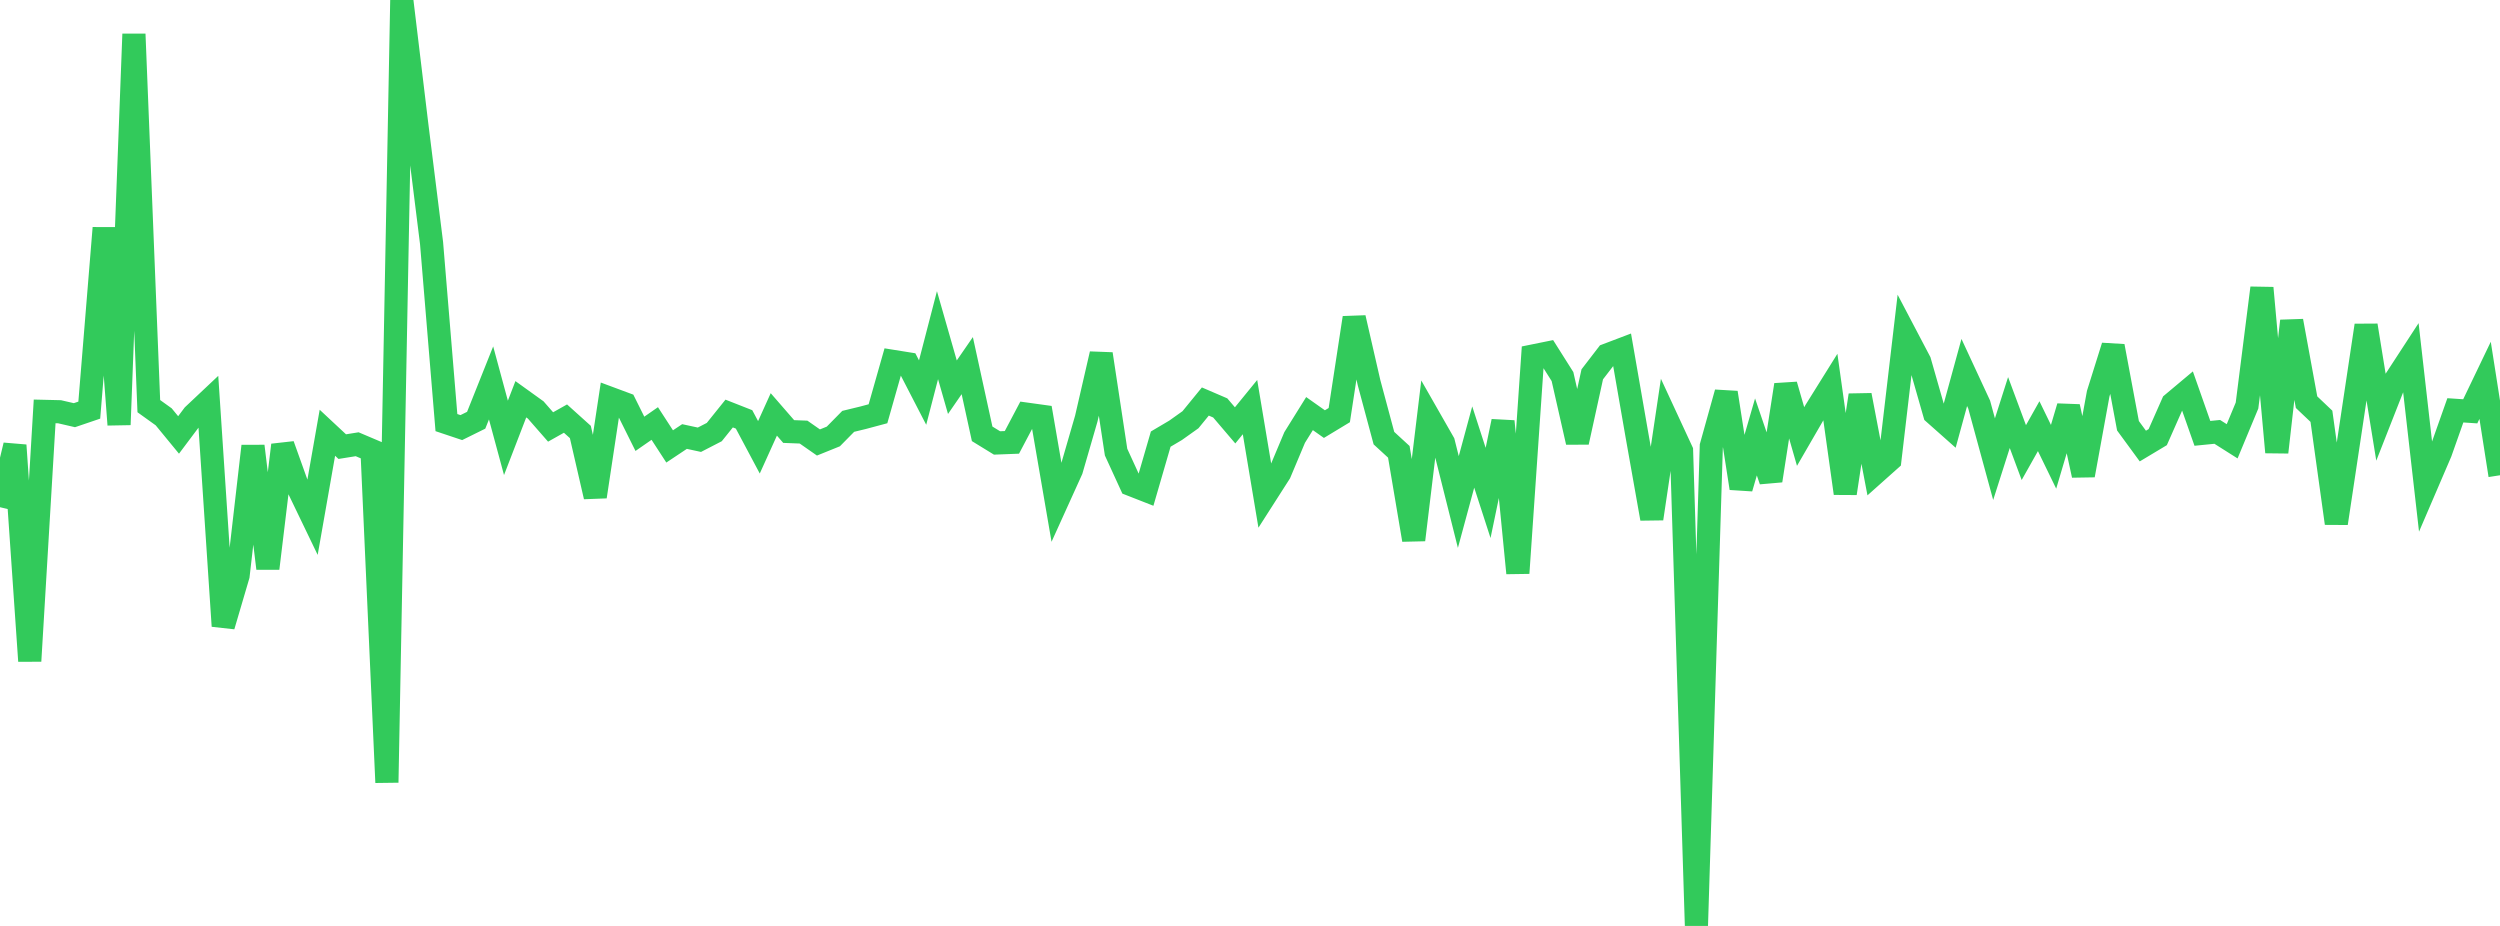 <?xml version="1.0" standalone="no"?>
<!DOCTYPE svg PUBLIC "-//W3C//DTD SVG 1.1//EN" "http://www.w3.org/Graphics/SVG/1.1/DTD/svg11.dtd">

<svg width="135" height="50" viewBox="0 0 135 50" preserveAspectRatio="none" 
  xmlns="http://www.w3.org/2000/svg"
  xmlns:xlink="http://www.w3.org/1999/xlink">


<polyline points="0.0, 27.389 0.804, 24.045 1.607, 35.696 2.411, 22.215 3.214, 22.234 4.018, 22.42 4.821, 22.147 5.625, 12.31 6.429, 22.934 7.232, 1.839 8.036, 21.932 8.839, 22.508 9.643, 23.487 10.446, 22.416 11.25, 21.659 12.054, 33.806 12.857, 31.078 13.661, 24.092 14.464, 30.693 15.268, 24.033 16.071, 26.276 16.875, 27.945 17.679, 23.369 18.482, 24.118 19.286, 23.989 20.089, 24.33 20.893, 42.254 21.696, 0.0 22.5, 6.679 23.304, 13.124 24.107, 22.821 24.911, 23.09 25.714, 22.693 26.518, 20.678 27.321, 23.645 28.125, 21.56 28.929, 22.138 29.732, 23.056 30.536, 22.604 31.339, 23.327 32.143, 26.819 32.946, 21.511 33.75, 21.81 34.554, 23.426 35.357, 22.869 36.161, 24.107 36.964, 23.572 37.768, 23.746 38.571, 23.332 39.375, 22.331 40.179, 22.647 40.982, 24.155 41.786, 22.378 42.589, 23.302 43.393, 23.333 44.196, 23.894 45.0, 23.569 45.804, 22.753 46.607, 22.558 47.411, 22.343 48.214, 19.515 49.018, 19.644 49.821, 21.199 50.625, 18.099 51.429, 20.909 52.232, 19.744 53.036, 23.426 53.839, 23.919 54.643, 23.888 55.446, 22.366 56.25, 22.477 57.054, 27.146 57.857, 25.374 58.661, 22.599 59.464, 19.115 60.268, 24.414 61.071, 26.165 61.875, 26.48 62.679, 23.712 63.482, 23.237 64.286, 22.665 65.089, 21.682 65.893, 22.028 66.696, 22.97 67.5, 21.984 68.304, 26.791 69.107, 25.536 69.911, 23.624 70.714, 22.334 71.518, 22.902 72.321, 22.416 73.125, 17.161 73.929, 20.666 74.732, 23.659 75.536, 24.398 76.339, 29.153 77.143, 22.496 77.946, 23.902 78.75, 27.109 79.554, 24.139 80.357, 26.618 81.161, 22.753 81.964, 30.947 82.768, 19.226 83.571, 19.063 84.375, 20.336 85.179, 23.878 85.982, 20.214 86.786, 19.168 87.589, 18.863 88.393, 23.484 89.196, 28.008 90.0, 22.611 90.804, 24.346 91.607, 50.0 92.411, 24.084 93.214, 21.202 94.018, 26.363 94.821, 23.594 95.625, 25.953 96.429, 20.783 97.232, 23.572 98.036, 22.183 98.839, 20.896 99.643, 26.64 100.446, 21.34 101.25, 25.549 102.054, 24.832 102.857, 17.992 103.661, 19.523 104.464, 22.331 105.268, 23.044 106.071, 20.114 106.875, 21.847 107.679, 24.795 108.482, 22.278 109.286, 24.44 110.089, 23.013 110.893, 24.667 111.696, 21.959 112.5, 25.664 113.304, 21.253 114.107, 18.693 114.911, 22.991 115.714, 24.087 116.518, 23.605 117.321, 21.789 118.125, 21.115 118.929, 23.401 119.732, 23.321 120.536, 23.83 121.339, 21.899 122.143, 15.55 122.946, 24.421 123.75, 17.332 124.554, 21.717 125.357, 22.479 126.161, 28.258 126.964, 22.927 127.768, 17.572 128.571, 22.526 129.375, 20.48 130.179, 19.246 130.982, 26.301 131.786, 24.43 132.589, 22.158 133.393, 22.211 134.196, 20.538 135.0, 25.664" fill="none" stroke="#32ca5b" stroke-width="1.25"/>

</svg>
